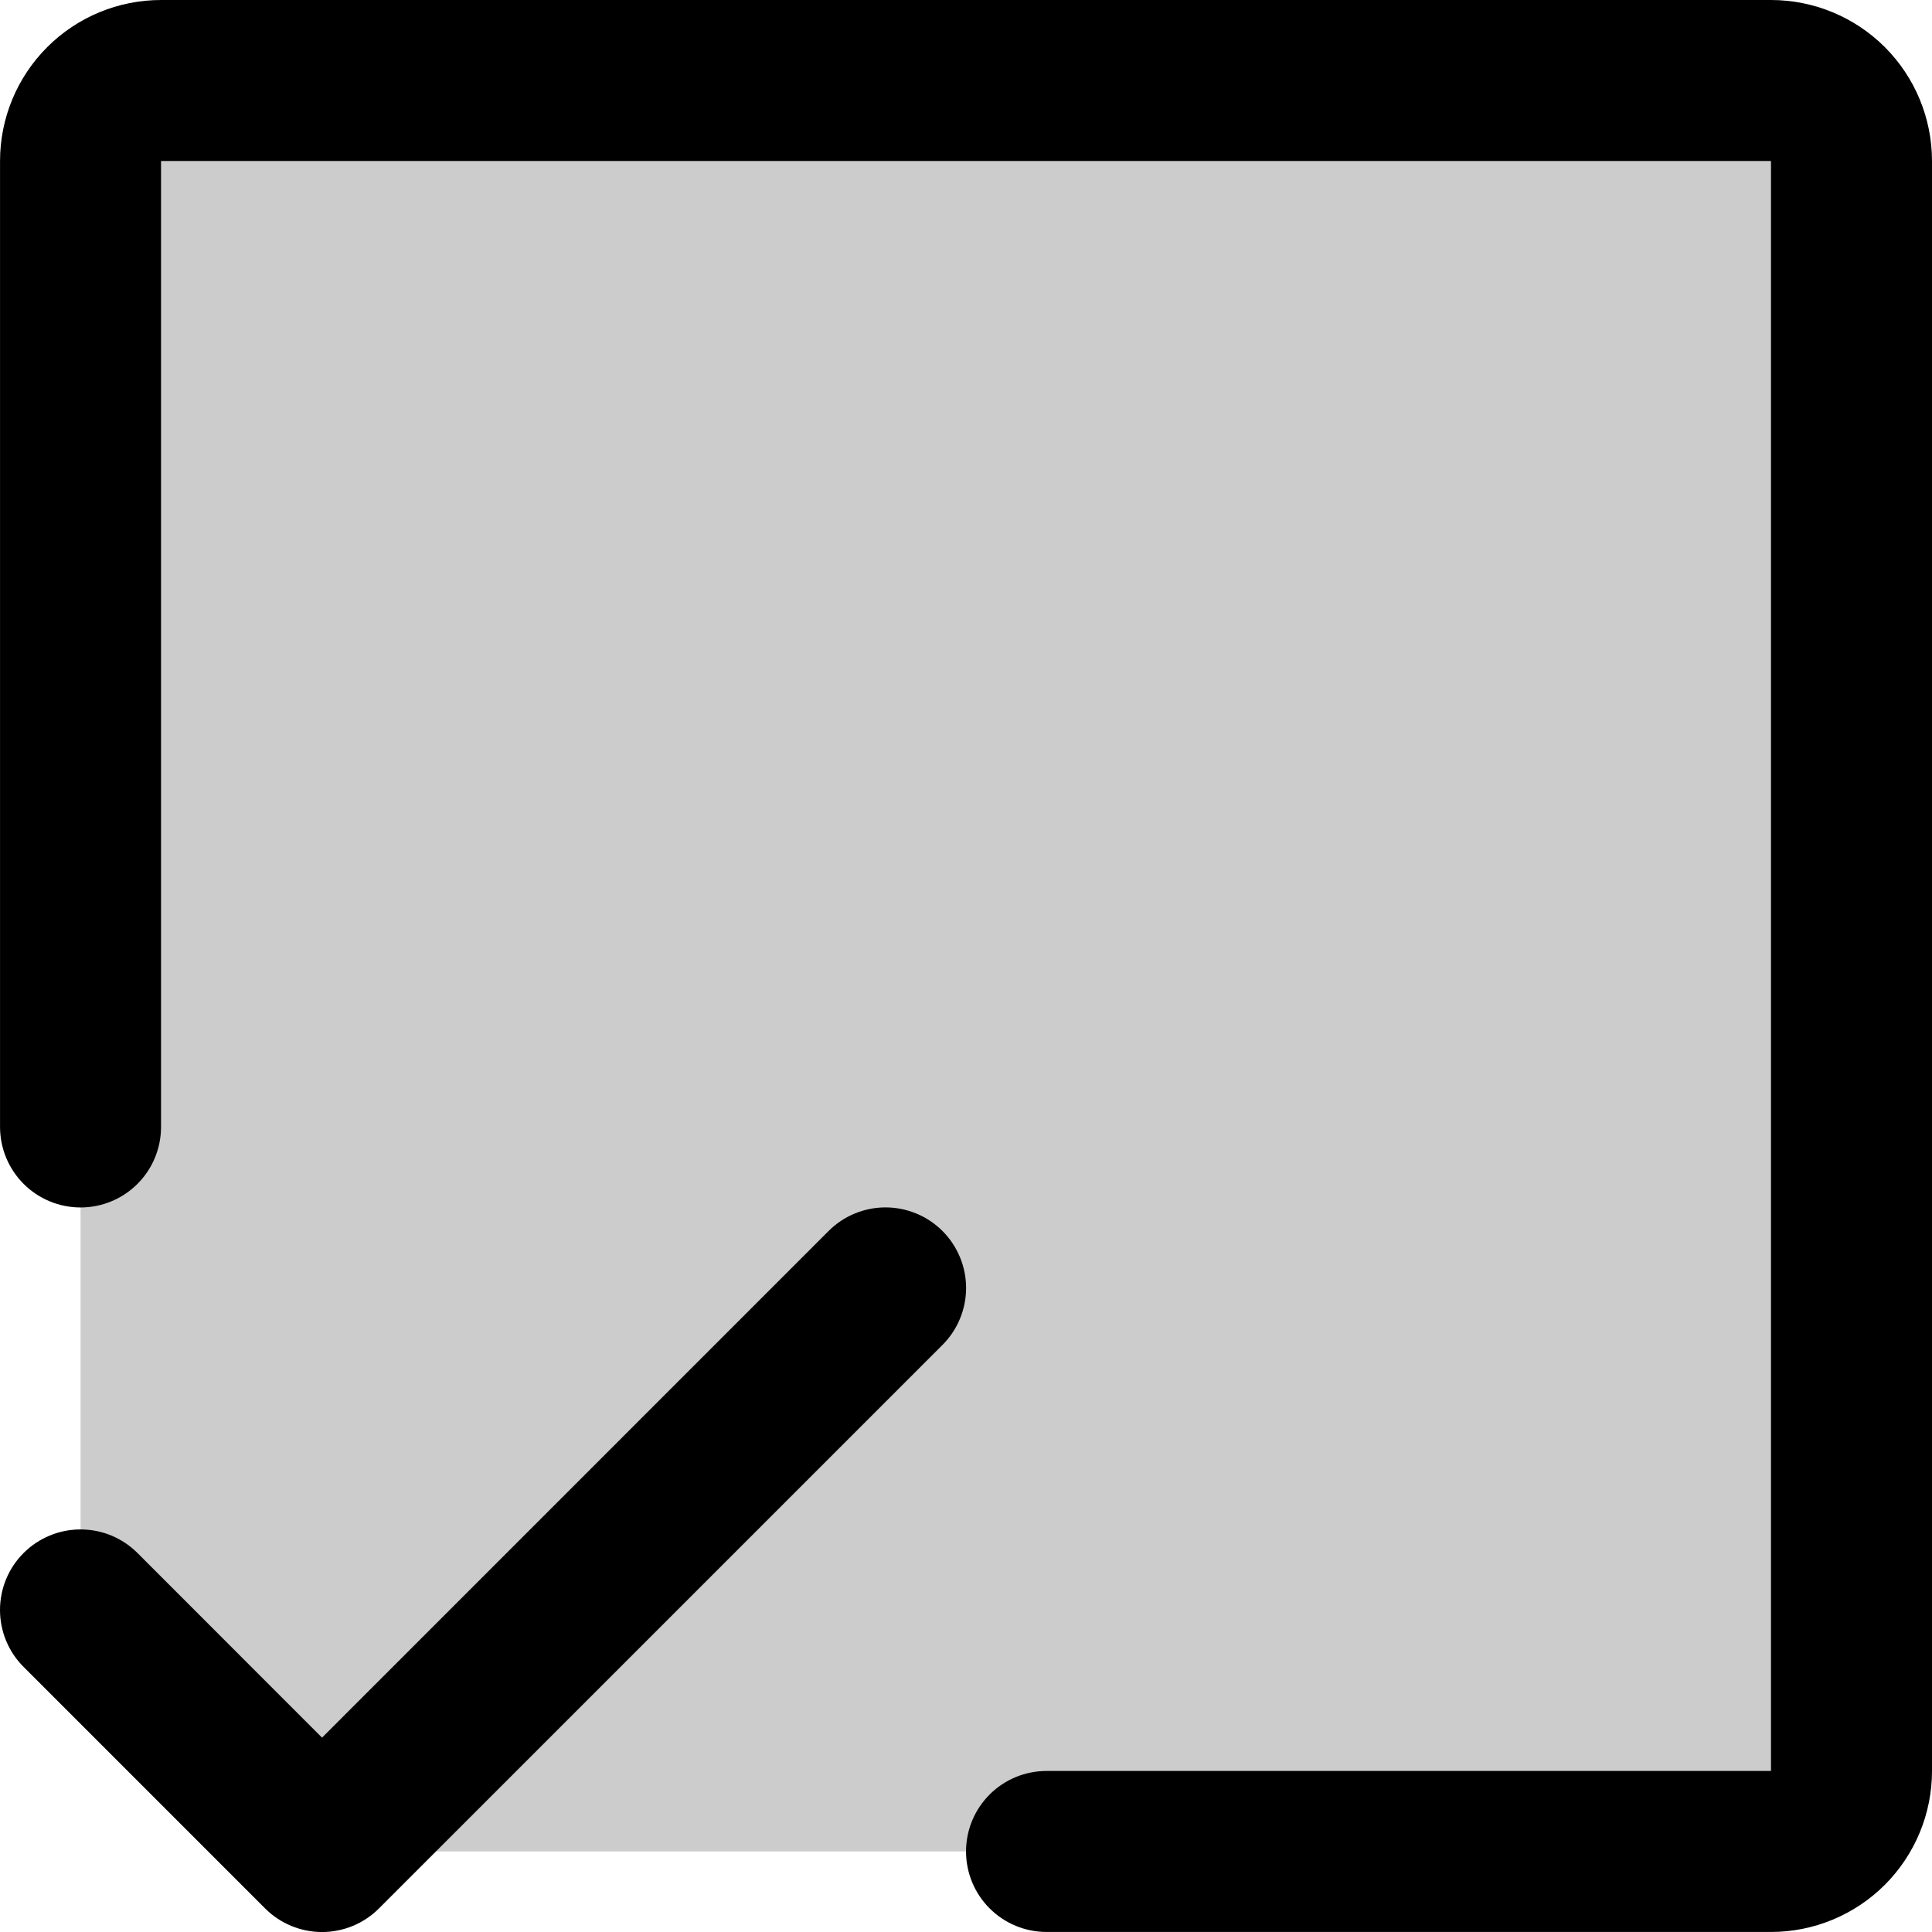 <svg xmlns="http://www.w3.org/2000/svg" width="60" height="60" viewBox="0 0 60 60" fill="none"><path opacity="0.2" d="M57.501 4.999V54.998C57.501 55.661 57.237 56.297 56.769 56.766C56.3 57.235 55.664 57.498 55.001 57.498H10.002L2.502 49.998V4.999C2.502 4.336 2.765 3.701 3.234 3.232C3.703 2.763 4.339 2.5 5.002 2.5H55.001C55.664 2.5 56.3 2.763 56.769 3.232C57.237 3.701 57.501 4.336 57.501 4.999Z" fill="black"></path><path d="M60 5V54.999C60 56.325 59.473 57.596 58.536 58.534C57.598 59.472 56.326 59.999 55 59.999H32.501C31.838 59.999 31.202 59.735 30.733 59.266C30.264 58.797 30.001 58.162 30.001 57.499C30.001 56.836 30.264 56.2 30.733 55.731C31.202 55.262 31.838 54.999 32.501 54.999H55V5H5.001V34.999C5.001 35.662 4.738 36.298 4.269 36.767C3.8 37.236 3.164 37.499 2.501 37.499C1.838 37.499 1.202 37.236 0.734 36.767C0.265 36.298 0.001 35.662 0.001 34.999V5C0.001 3.674 0.528 2.402 1.466 1.464C2.403 0.527 3.675 0 5.001 0H55C56.326 0 57.598 0.527 58.536 1.464C59.473 2.402 60 3.674 60 5ZM29.27 38.23C29.037 37.998 28.762 37.813 28.458 37.688C28.155 37.562 27.829 37.497 27.501 37.497C27.172 37.497 26.847 37.562 26.543 37.688C26.24 37.813 25.964 37.998 25.732 38.23L10.001 53.964L4.27 48.23C4.038 47.998 3.762 47.814 3.459 47.688C3.155 47.562 2.83 47.498 2.501 47.498C2.173 47.498 1.848 47.562 1.544 47.688C1.241 47.814 0.965 47.998 0.733 48.23C0.5 48.462 0.316 48.738 0.19 49.042C0.065 49.345 0 49.67 0 49.999C0 50.327 0.065 50.653 0.19 50.956C0.316 51.26 0.5 51.535 0.733 51.767L8.232 59.267C8.465 59.5 8.74 59.684 9.044 59.81C9.347 59.936 9.673 60.001 10.001 60.001C10.33 60.001 10.655 59.936 10.959 59.81C11.262 59.684 11.538 59.5 11.77 59.267L29.27 41.768C29.502 41.536 29.686 41.26 29.812 40.956C29.938 40.653 30.003 40.328 30.003 39.999C30.003 39.67 29.938 39.345 29.812 39.042C29.686 38.738 29.502 38.462 29.27 38.23Z" fill="black"></path></svg>